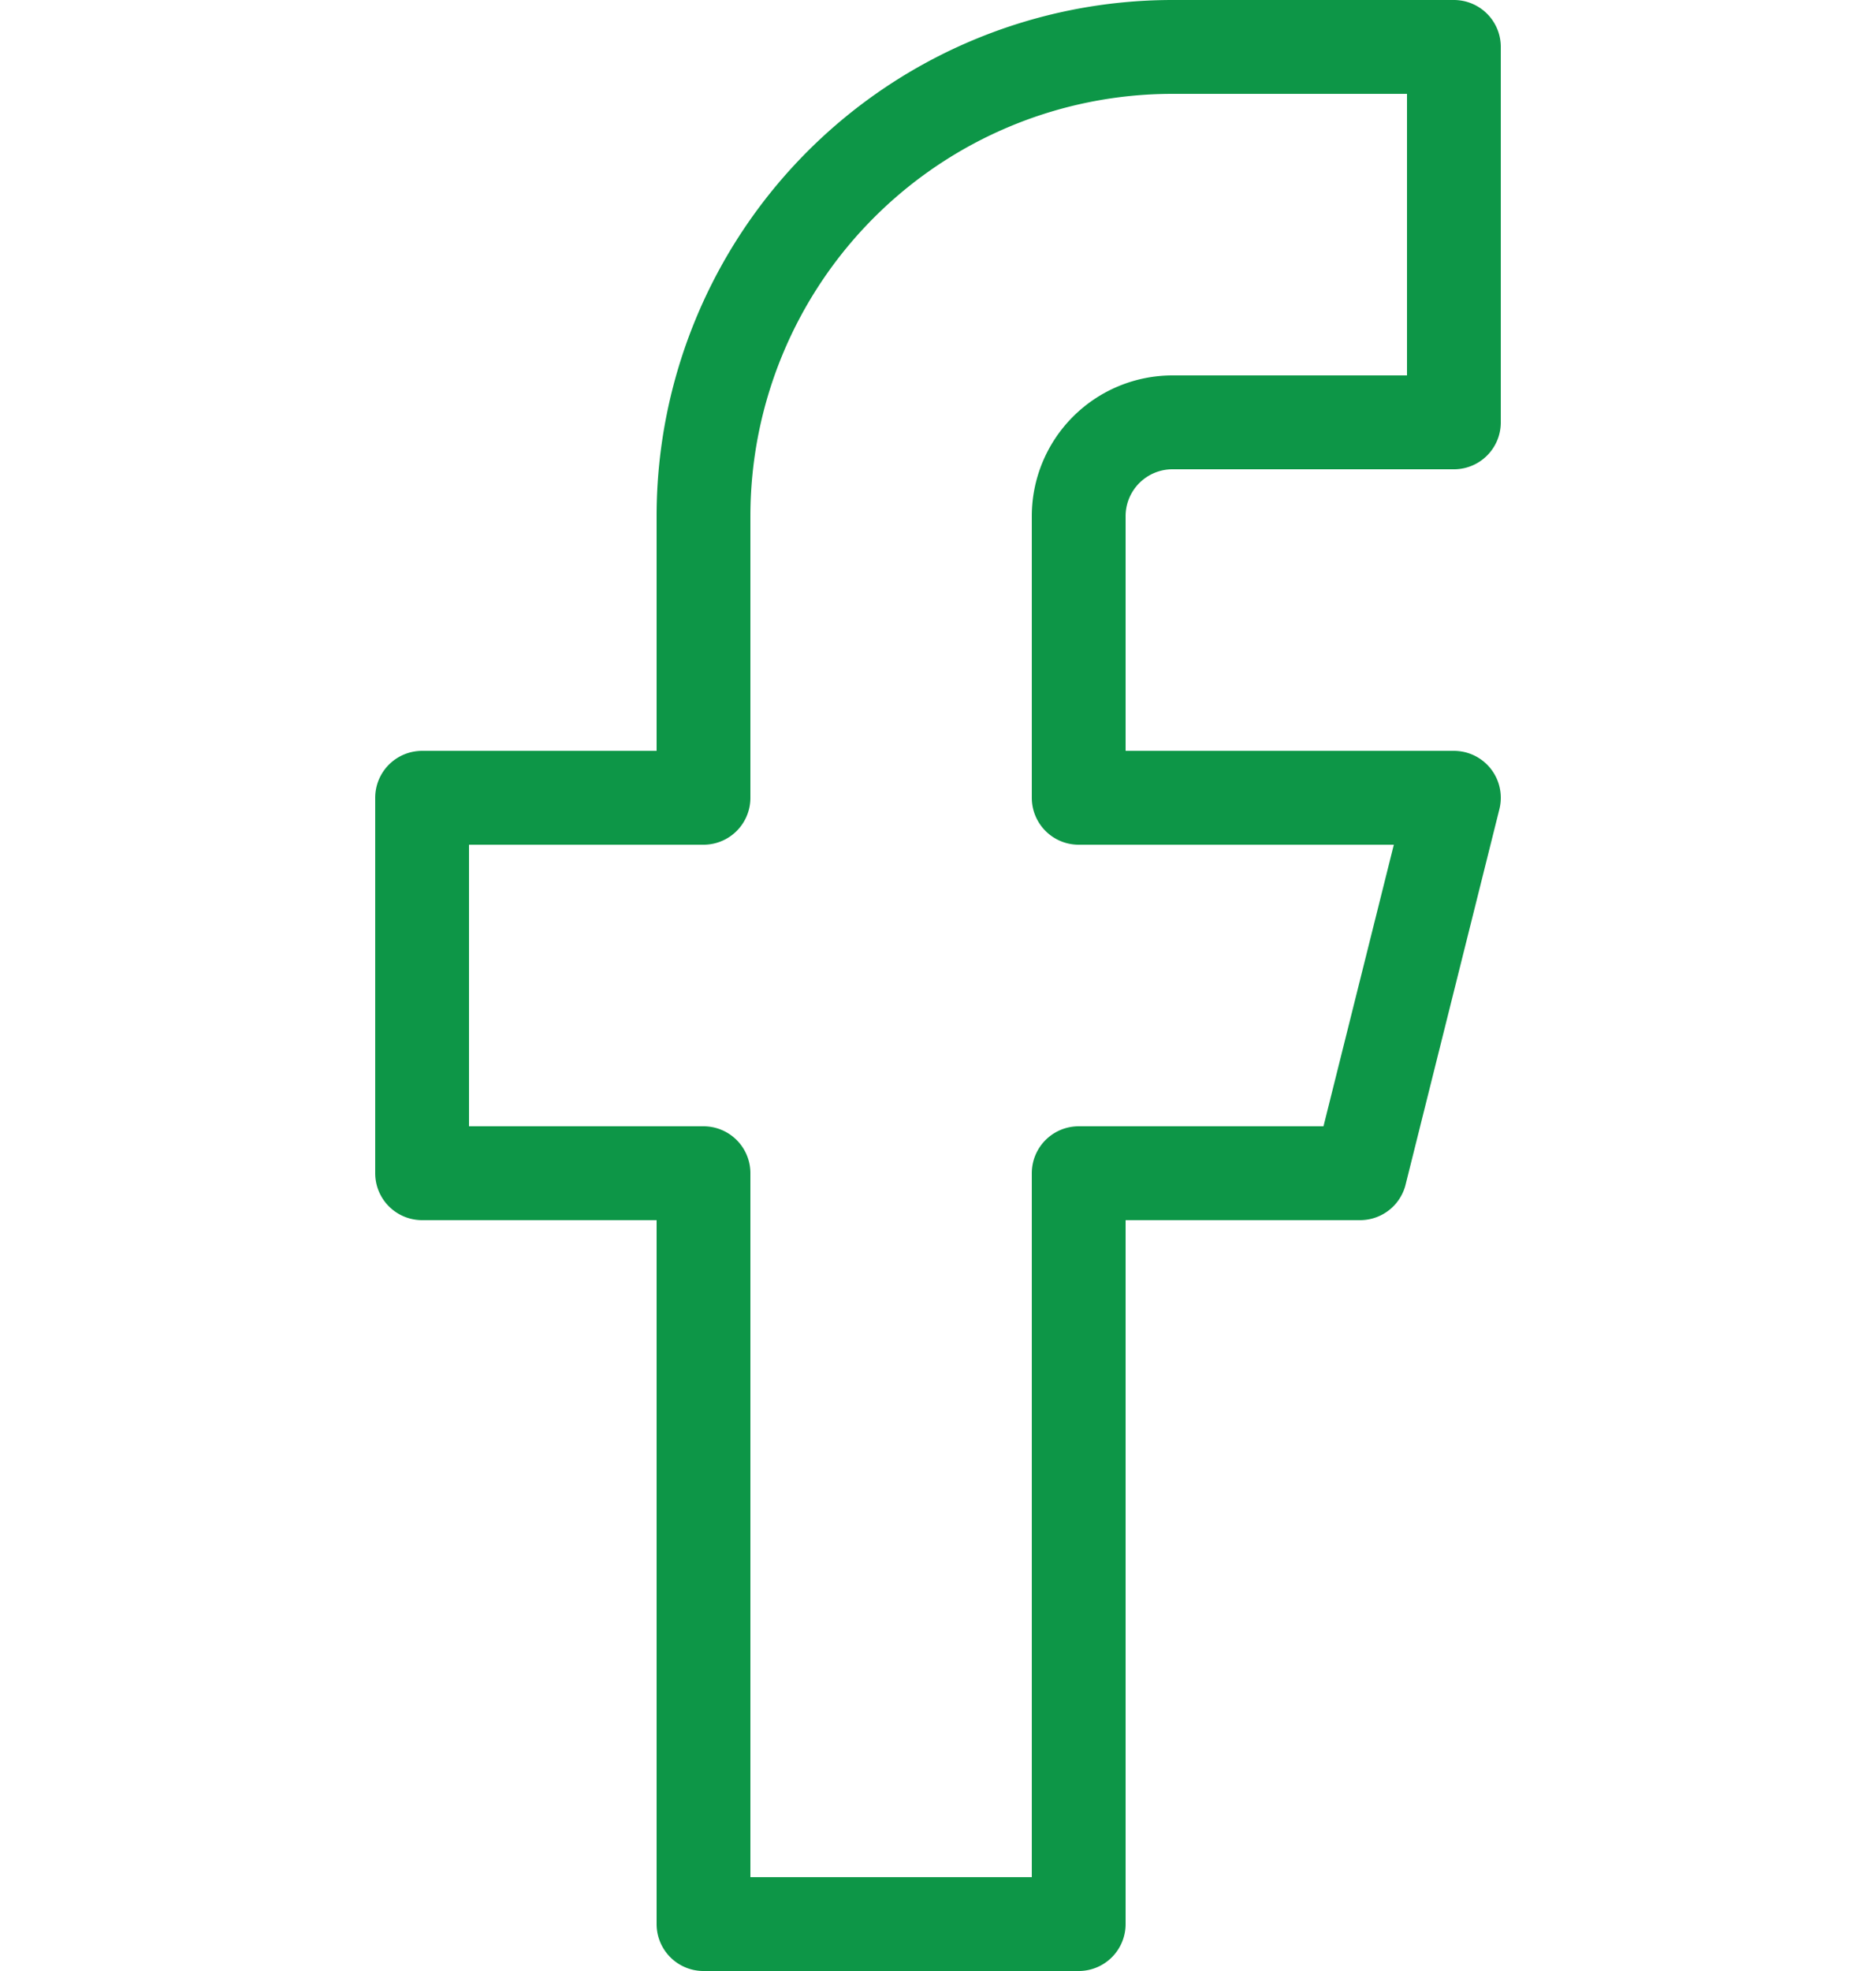 <svg xmlns="http://www.w3.org/2000/svg" width="20" height="21" viewBox="0 0 20 21">
  <g id="Icon_ICON_feather_facebook_SIZE_MEDIUM_STATE_DEFAULT_STYLE_STYLE3_" data-name="Icon [ICON=feather/facebook][SIZE=MEDIUM][STATE=DEFAULT][STYLE=STYLE3]" transform="translate(0 0.5)">
    <g id="Area_ICON:feather_facebook_SIZE:MEDIUM_STATE:DEFAULT_STYLE:STYLE3_" data-name="Area [ICON:feather/facebook][SIZE:MEDIUM][STATE:DEFAULT][STYLE:STYLE3]" fill="none" stroke="#0d9647" stroke-width="1" opacity="0">
      <rect width="20" height="20" stroke="none"/>
      <rect x="0.5" y="0.5" width="19" height="19" fill="none"/>
    </g>
    <g id="Icon" transform="translate(5.833 1.667)">
      <path id="beb2a78e-f879-44dd-b193-0298dc5d74a8" d="M18,2H15a5,5,0,0,0-5,5v3H7v4h3v8h4V14h3l1-4H14V7a1,1,0,0,1,1-1h3Z" transform="translate(-8.333 -3.667)" fill="none" stroke="#0d9647" stroke-linecap="round" stroke-linejoin="round" stroke-width="1"/>
    </g>
  </g>
</svg>
